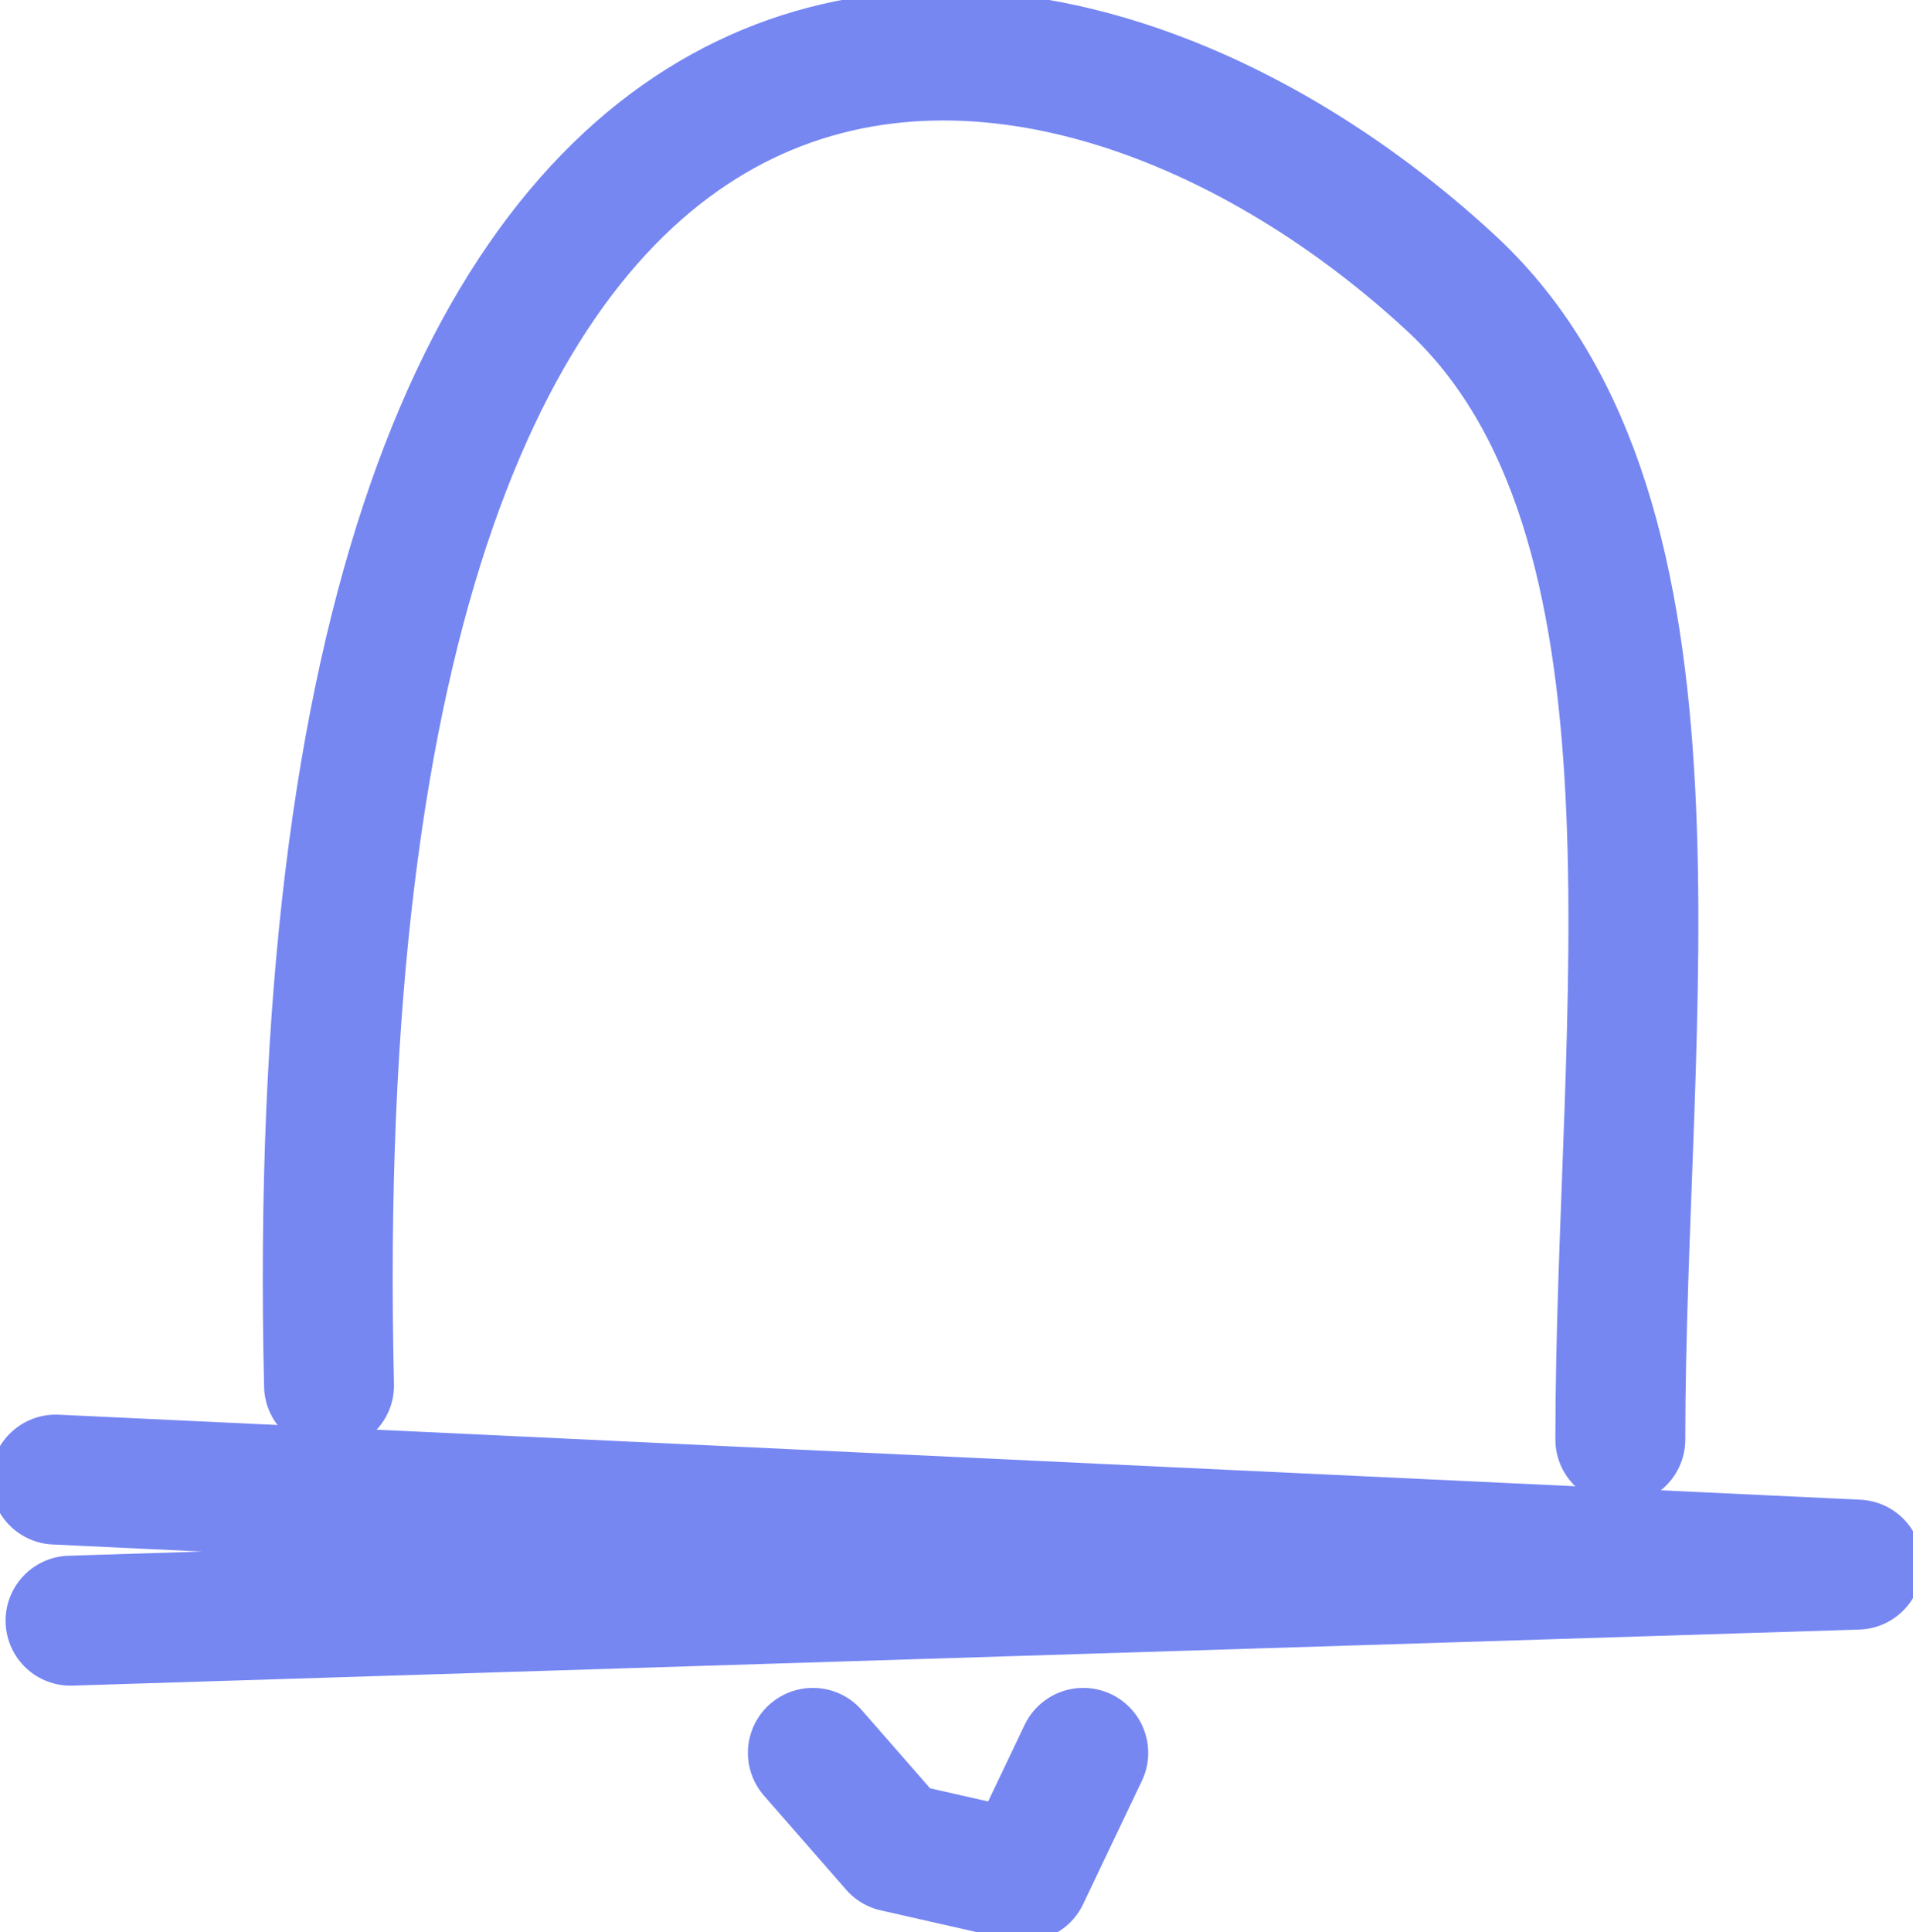 <svg xmlns:inkscape="http://www.inkscape.org/namespaces/inkscape" xmlns:sodipodi="http://sodipodi.sourceforge.net/DTD/sodipodi-0.dtd" xmlns="http://www.w3.org/2000/svg" xmlns:svg="http://www.w3.org/2000/svg" width="10.308mm" height="10.407mm" viewBox="0 0 10.308 10.407" id="svg5" xml:space="preserve" sodipodi:docname="notifications.svg" inkscape:version="1.2 (dc2aedaf03, 2022-05-15)"><defs id="defs2"><clipPath clipPathUnits="userSpaceOnUse" id="clipPath418"><rect style="fill:#000000;stroke:none;stroke-width:0.37;stroke-linecap:round;stroke-linejoin:round;stroke-dashoffset:101.231;paint-order:stroke fill markers" id="rect420" width="56.498" height="38.639" x="84.891" y="-202.717"></rect></clipPath><clipPath clipPathUnits="userSpaceOnUse" id="clipPath422"><rect style="fill:#000000;stroke:none;stroke-width:0.37;stroke-linecap:round;stroke-linejoin:round;stroke-dashoffset:101.231;paint-order:stroke fill markers" id="rect424" width="56.498" height="38.639" x="-40.857" y="-205.994"></rect></clipPath><clipPath clipPathUnits="userSpaceOnUse" id="clipPath545"><rect style="fill:#000000;stroke:none;stroke-width:0.37;stroke-linecap:round;stroke-linejoin:round;stroke-dashoffset:101.231;paint-order:stroke fill markers" id="rect547" width="56.498" height="38.639" x="6.017" y="-213.242"></rect></clipPath><clipPath clipPathUnits="userSpaceOnUse" id="clipPath601"><rect style="fill:#000000;stroke:none;stroke-width:0.37;stroke-linecap:round;stroke-linejoin:round;stroke-dashoffset:101.231;paint-order:stroke fill markers" id="rect603" width="56.498" height="38.639" x="-57.975" y="-212.704"></rect></clipPath><filter inkscape:label="Color Shift" inkscape:menu="Image Effects" inkscape:menu-tooltip="Sharpen edges and boundaries within the object, force=0.15" style="color-interpolation-filters:sRGB" id="filter607" x="0" y="0" width="1" height="1"></filter><filter inkscape:label="Color Shift" inkscape:menu="Image Effects" inkscape:menu-tooltip="Sharpen edges and boundaries within the object, force=0.15" style="color-interpolation-filters:sRGB" id="filter677" x="0" y="0" width="1" height="1"></filter><filter style="color-interpolation-filters:sRGB" inkscape:label="Color Shift" id="filter713" x="0" y="0" width="1" height="1"></filter><filter inkscape:label="Sharpen" inkscape:menu="Image Effects" inkscape:menu-tooltip="Sharpen edges and boundaries within the object, force=0.15" style="color-interpolation-filters:sRGB" id="filter1272" x="0" y="0" width="1" height="1"></filter><filter inkscape:label="Sharpen" inkscape:menu="Image Effects" inkscape:menu-tooltip="Sharpen edges and boundaries within the object, force=0.15" style="color-interpolation-filters:sRGB" id="filter2921" x="0" y="0" width="1" height="1"></filter><clipPath clipPathUnits="userSpaceOnUse" id="clipPath7649"><rect style="fill:#577bf9;fill-opacity:1;stroke:none;stroke-width:0.361;stroke-linecap:round;stroke-linejoin:round;stroke-dasharray:none;stroke-dashoffset:101.231;stroke-opacity:1;paint-order:stroke fill markers" id="rect7651" width="225.211" height="78.026" x="-34.453" y="-220.271" ry="5.428"></rect></clipPath><filter inkscape:label="Sharpen" inkscape:menu="Image Effects" inkscape:menu-tooltip="Sharpen edges and boundaries within the object, force=0.15" style="color-interpolation-filters:sRGB" id="filter7972" x="0" y="0" width="1" height="1"></filter><clipPath clipPathUnits="userSpaceOnUse" id="clipPath418-4"><rect style="fill:#000000;stroke:none;stroke-width:0.37;stroke-linecap:round;stroke-linejoin:round;stroke-dashoffset:101.231;paint-order:stroke fill markers" id="rect420-9" width="56.498" height="38.639" x="84.891" y="-202.717"></rect></clipPath><clipPath clipPathUnits="userSpaceOnUse" id="clipPath422-5"><rect style="fill:#000000;stroke:none;stroke-width:0.37;stroke-linecap:round;stroke-linejoin:round;stroke-dashoffset:101.231;paint-order:stroke fill markers" id="rect424-2" width="56.498" height="38.639" x="-40.857" y="-205.994"></rect></clipPath><clipPath clipPathUnits="userSpaceOnUse" id="clipPath545-5"><rect style="fill:#000000;stroke:none;stroke-width:0.37;stroke-linecap:round;stroke-linejoin:round;stroke-dashoffset:101.231;paint-order:stroke fill markers" id="rect547-7" width="56.498" height="38.639" x="6.017" y="-213.242"></rect></clipPath><clipPath clipPathUnits="userSpaceOnUse" id="clipPath601-5"><rect style="fill:#000000;stroke:none;stroke-width:0.37;stroke-linecap:round;stroke-linejoin:round;stroke-dashoffset:101.231;paint-order:stroke fill markers" id="rect603-3" width="56.498" height="38.639" x="-57.975" y="-212.704"></rect></clipPath><filter inkscape:label="Color Shift" inkscape:menu="Image Effects" inkscape:menu-tooltip="Sharpen edges and boundaries within the object, force=0.15" style="color-interpolation-filters:sRGB" id="filter607-2" x="0" y="0" width="1" height="1"></filter><filter inkscape:label="Color Shift" inkscape:menu="Image Effects" inkscape:menu-tooltip="Sharpen edges and boundaries within the object, force=0.15" style="color-interpolation-filters:sRGB" id="filter677-2" x="0" y="0" width="1" height="1"></filter><filter style="color-interpolation-filters:sRGB" inkscape:label="Color Shift" id="filter713-2" x="0" y="0" width="1" height="1"></filter><filter inkscape:label="Sharpen" inkscape:menu="Image Effects" inkscape:menu-tooltip="Sharpen edges and boundaries within the object, force=0.15" style="color-interpolation-filters:sRGB" id="filter1272-3" x="0" y="0" width="1" height="1"></filter><filter inkscape:label="Sharpen" inkscape:menu="Image Effects" inkscape:menu-tooltip="Sharpen edges and boundaries within the object, force=0.15" style="color-interpolation-filters:sRGB" id="filter2921-9" x="0" y="0" width="1" height="1"></filter><clipPath clipPathUnits="userSpaceOnUse" id="clipPath7649-3"><rect style="fill:#577bf9;fill-opacity:1;stroke:none;stroke-width:0.361;stroke-linecap:round;stroke-linejoin:round;stroke-dasharray:none;stroke-dashoffset:101.231;stroke-opacity:1;paint-order:stroke fill markers" id="rect7651-6" width="225.211" height="78.026" x="-34.453" y="-220.271" ry="5.428"></rect></clipPath><filter inkscape:label="Sharpen" inkscape:menu="Image Effects" inkscape:menu-tooltip="Sharpen edges and boundaries within the object, force=0.15" style="color-interpolation-filters:sRGB" id="filter7972-4" x="0" y="0" width="1" height="1"></filter><clipPath clipPathUnits="userSpaceOnUse" id="clipPath418-47"><rect style="fill:#000000;stroke:none;stroke-width:0.37;stroke-linecap:round;stroke-linejoin:round;stroke-dashoffset:101.231;paint-order:stroke fill markers" id="rect420-3" width="56.498" height="38.639" x="84.891" y="-202.717"></rect></clipPath><clipPath clipPathUnits="userSpaceOnUse" id="clipPath422-2"><rect style="fill:#000000;stroke:none;stroke-width:0.37;stroke-linecap:round;stroke-linejoin:round;stroke-dashoffset:101.231;paint-order:stroke fill markers" id="rect424-5" width="56.498" height="38.639" x="-40.857" y="-205.994"></rect></clipPath><clipPath clipPathUnits="userSpaceOnUse" id="clipPath545-0"><rect style="fill:#000000;stroke:none;stroke-width:0.37;stroke-linecap:round;stroke-linejoin:round;stroke-dashoffset:101.231;paint-order:stroke fill markers" id="rect547-8" width="56.498" height="38.639" x="6.017" y="-213.242"></rect></clipPath><clipPath clipPathUnits="userSpaceOnUse" id="clipPath601-0"><rect style="fill:#000000;stroke:none;stroke-width:0.37;stroke-linecap:round;stroke-linejoin:round;stroke-dashoffset:101.231;paint-order:stroke fill markers" id="rect603-2" width="56.498" height="38.639" x="-57.975" y="-212.704"></rect></clipPath><filter inkscape:label="Color Shift" inkscape:menu="Image Effects" inkscape:menu-tooltip="Sharpen edges and boundaries within the object, force=0.15" style="color-interpolation-filters:sRGB" id="filter607-25" x="0" y="0" width="1" height="1"></filter><filter inkscape:label="Color Shift" inkscape:menu="Image Effects" inkscape:menu-tooltip="Sharpen edges and boundaries within the object, force=0.15" style="color-interpolation-filters:sRGB" id="filter677-3" x="0" y="0" width="1" height="1"></filter><filter style="color-interpolation-filters:sRGB" inkscape:label="Color Shift" id="filter713-8" x="0" y="0" width="1" height="1"></filter><filter inkscape:label="Sharpen" inkscape:menu="Image Effects" inkscape:menu-tooltip="Sharpen edges and boundaries within the object, force=0.15" style="color-interpolation-filters:sRGB" id="filter1272-5" x="0" y="0" width="1" height="1"></filter><filter inkscape:label="Sharpen" inkscape:menu="Image Effects" inkscape:menu-tooltip="Sharpen edges and boundaries within the object, force=0.15" style="color-interpolation-filters:sRGB" id="filter2921-3" x="0" y="0" width="1" height="1"></filter><clipPath clipPathUnits="userSpaceOnUse" id="clipPath7649-4"><rect style="fill:#577bf9;fill-opacity:1;stroke:none;stroke-width:0.361;stroke-linecap:round;stroke-linejoin:round;stroke-dasharray:none;stroke-dashoffset:101.231;stroke-opacity:1;paint-order:stroke fill markers" id="rect7651-7" width="225.211" height="78.026" x="-34.453" y="-220.271" ry="5.428"></rect></clipPath><filter inkscape:label="Sharpen" inkscape:menu="Image Effects" inkscape:menu-tooltip="Sharpen edges and boundaries within the object, force=0.15" style="color-interpolation-filters:sRGB" id="filter7972-0" x="0" y="0" width="1" height="1"></filter></defs><g inkscape:label="Layer 1" inkscape:groupmode="layer" id="layer1" transform="translate(983.928,1001.533)"><path style="fill:none;fill-opacity:1;stroke:#7687f2;stroke-width:0.7;stroke-linecap:round;stroke-linejoin:round;stroke-dasharray:none;stroke-dashoffset:0;paint-order:stroke fill markers" d="m -983.548,-992.803 9.628,-0.302 -9.708,-0.458" id="path45591" sodipodi:nodetypes="ccc"></path><path style="fill:none;fill-opacity:1;stroke:#7687f2;stroke-width:0.7;stroke-linecap:round;stroke-linejoin:round;stroke-dasharray:none;stroke-dashoffset:0;paint-order:stroke fill markers" d="m -982.155,-994.07 c -0.197,-8.347 3.842,-7.979 6.047,-5.937 1.358,1.258 0.911,3.962 0.911,6.228" id="path45593" sodipodi:nodetypes="csc"></path><path style="fill:none;fill-opacity:1;stroke:#7687f2;stroke-width:0.7;stroke-linecap:round;stroke-linejoin:round;stroke-dasharray:none;stroke-dashoffset:0;paint-order:stroke fill markers" d="m -979.548,-992.091 0.443,0.507 0.697,0.158 0.317,-0.665" id="path45595"></path></g></svg>